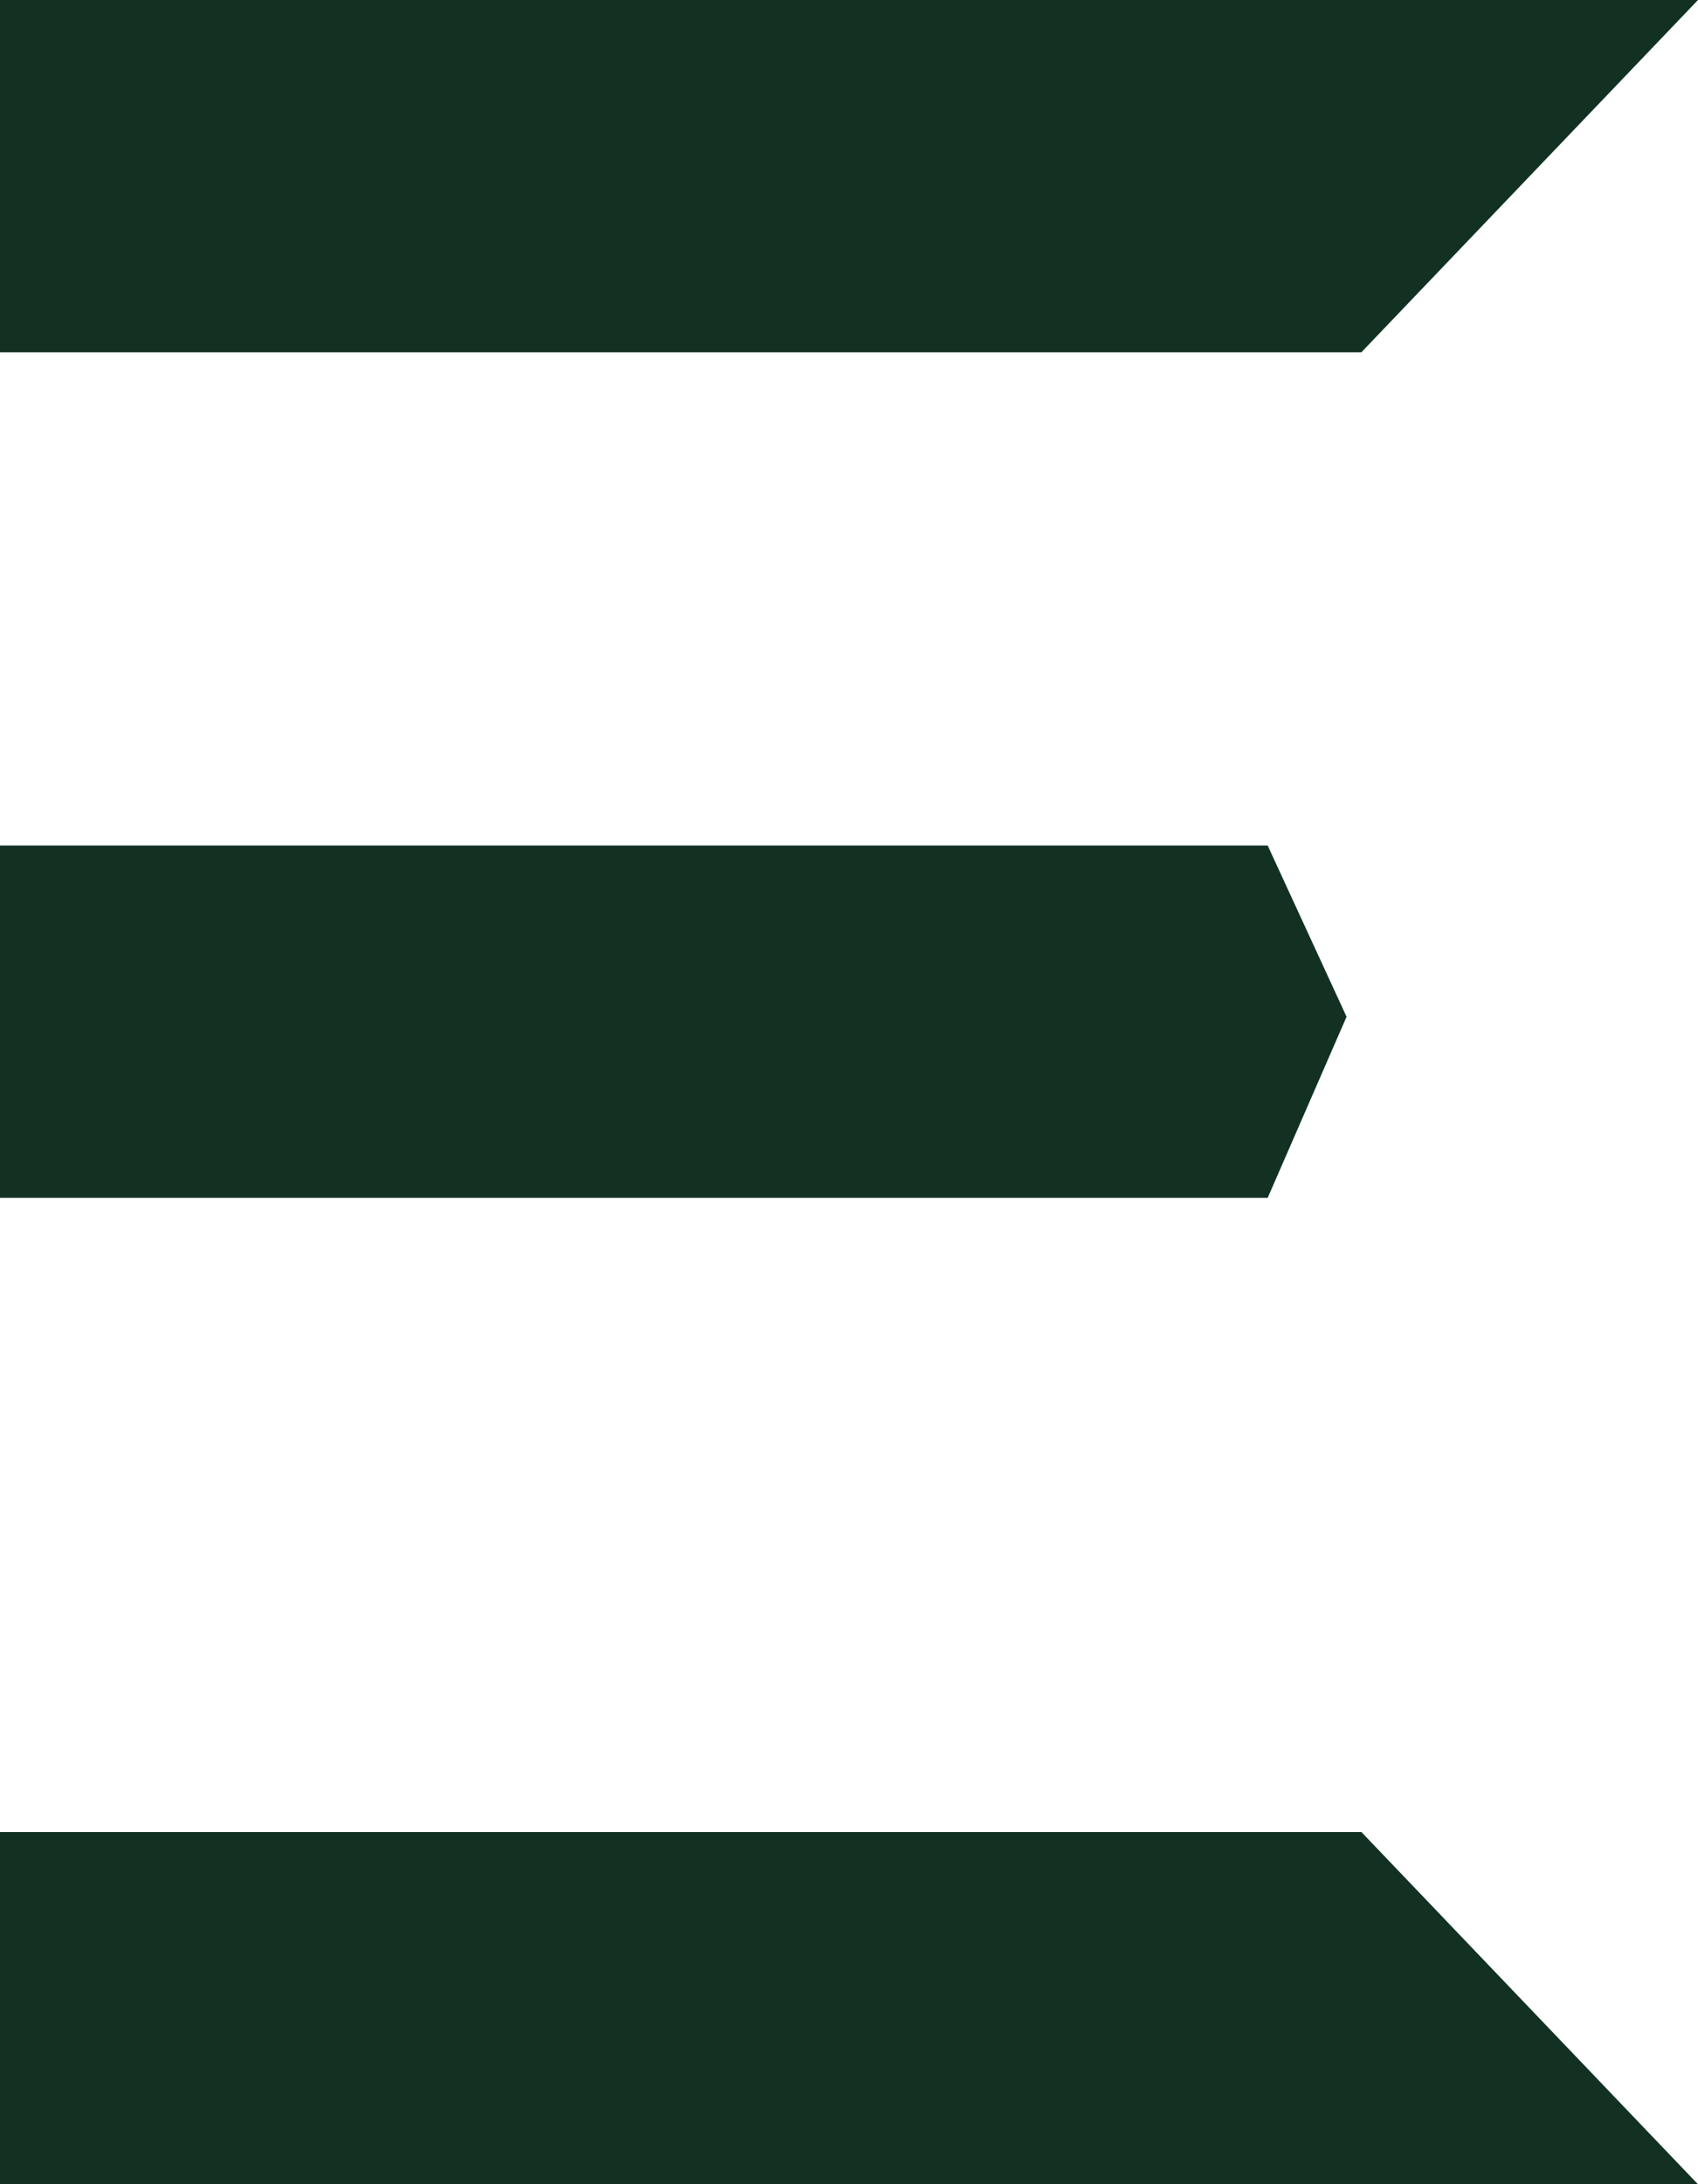 <svg xmlns="http://www.w3.org/2000/svg" viewBox="0 0 24.11 31"><defs><style>.cls-1{fill:#123123;}</style></defs><g id="Layer_2" data-name="Layer 2"><g id="Layer_1-2" data-name="Layer 1"><g id="Group_13" data-name="Group 13"><path id="Path_17" data-name="Path 17" class="cls-1" d="M0,0H24.11L19.33,5H0Z"/><path id="Path_19" data-name="Path 19" class="cls-1" d="M0,12H18l1.12,2.43L18,17H0Z"/><path id="Path_18" data-name="Path 18" class="cls-1" d="M0,26H19.33l4.78,5H0Z"/></g></g></g></svg>